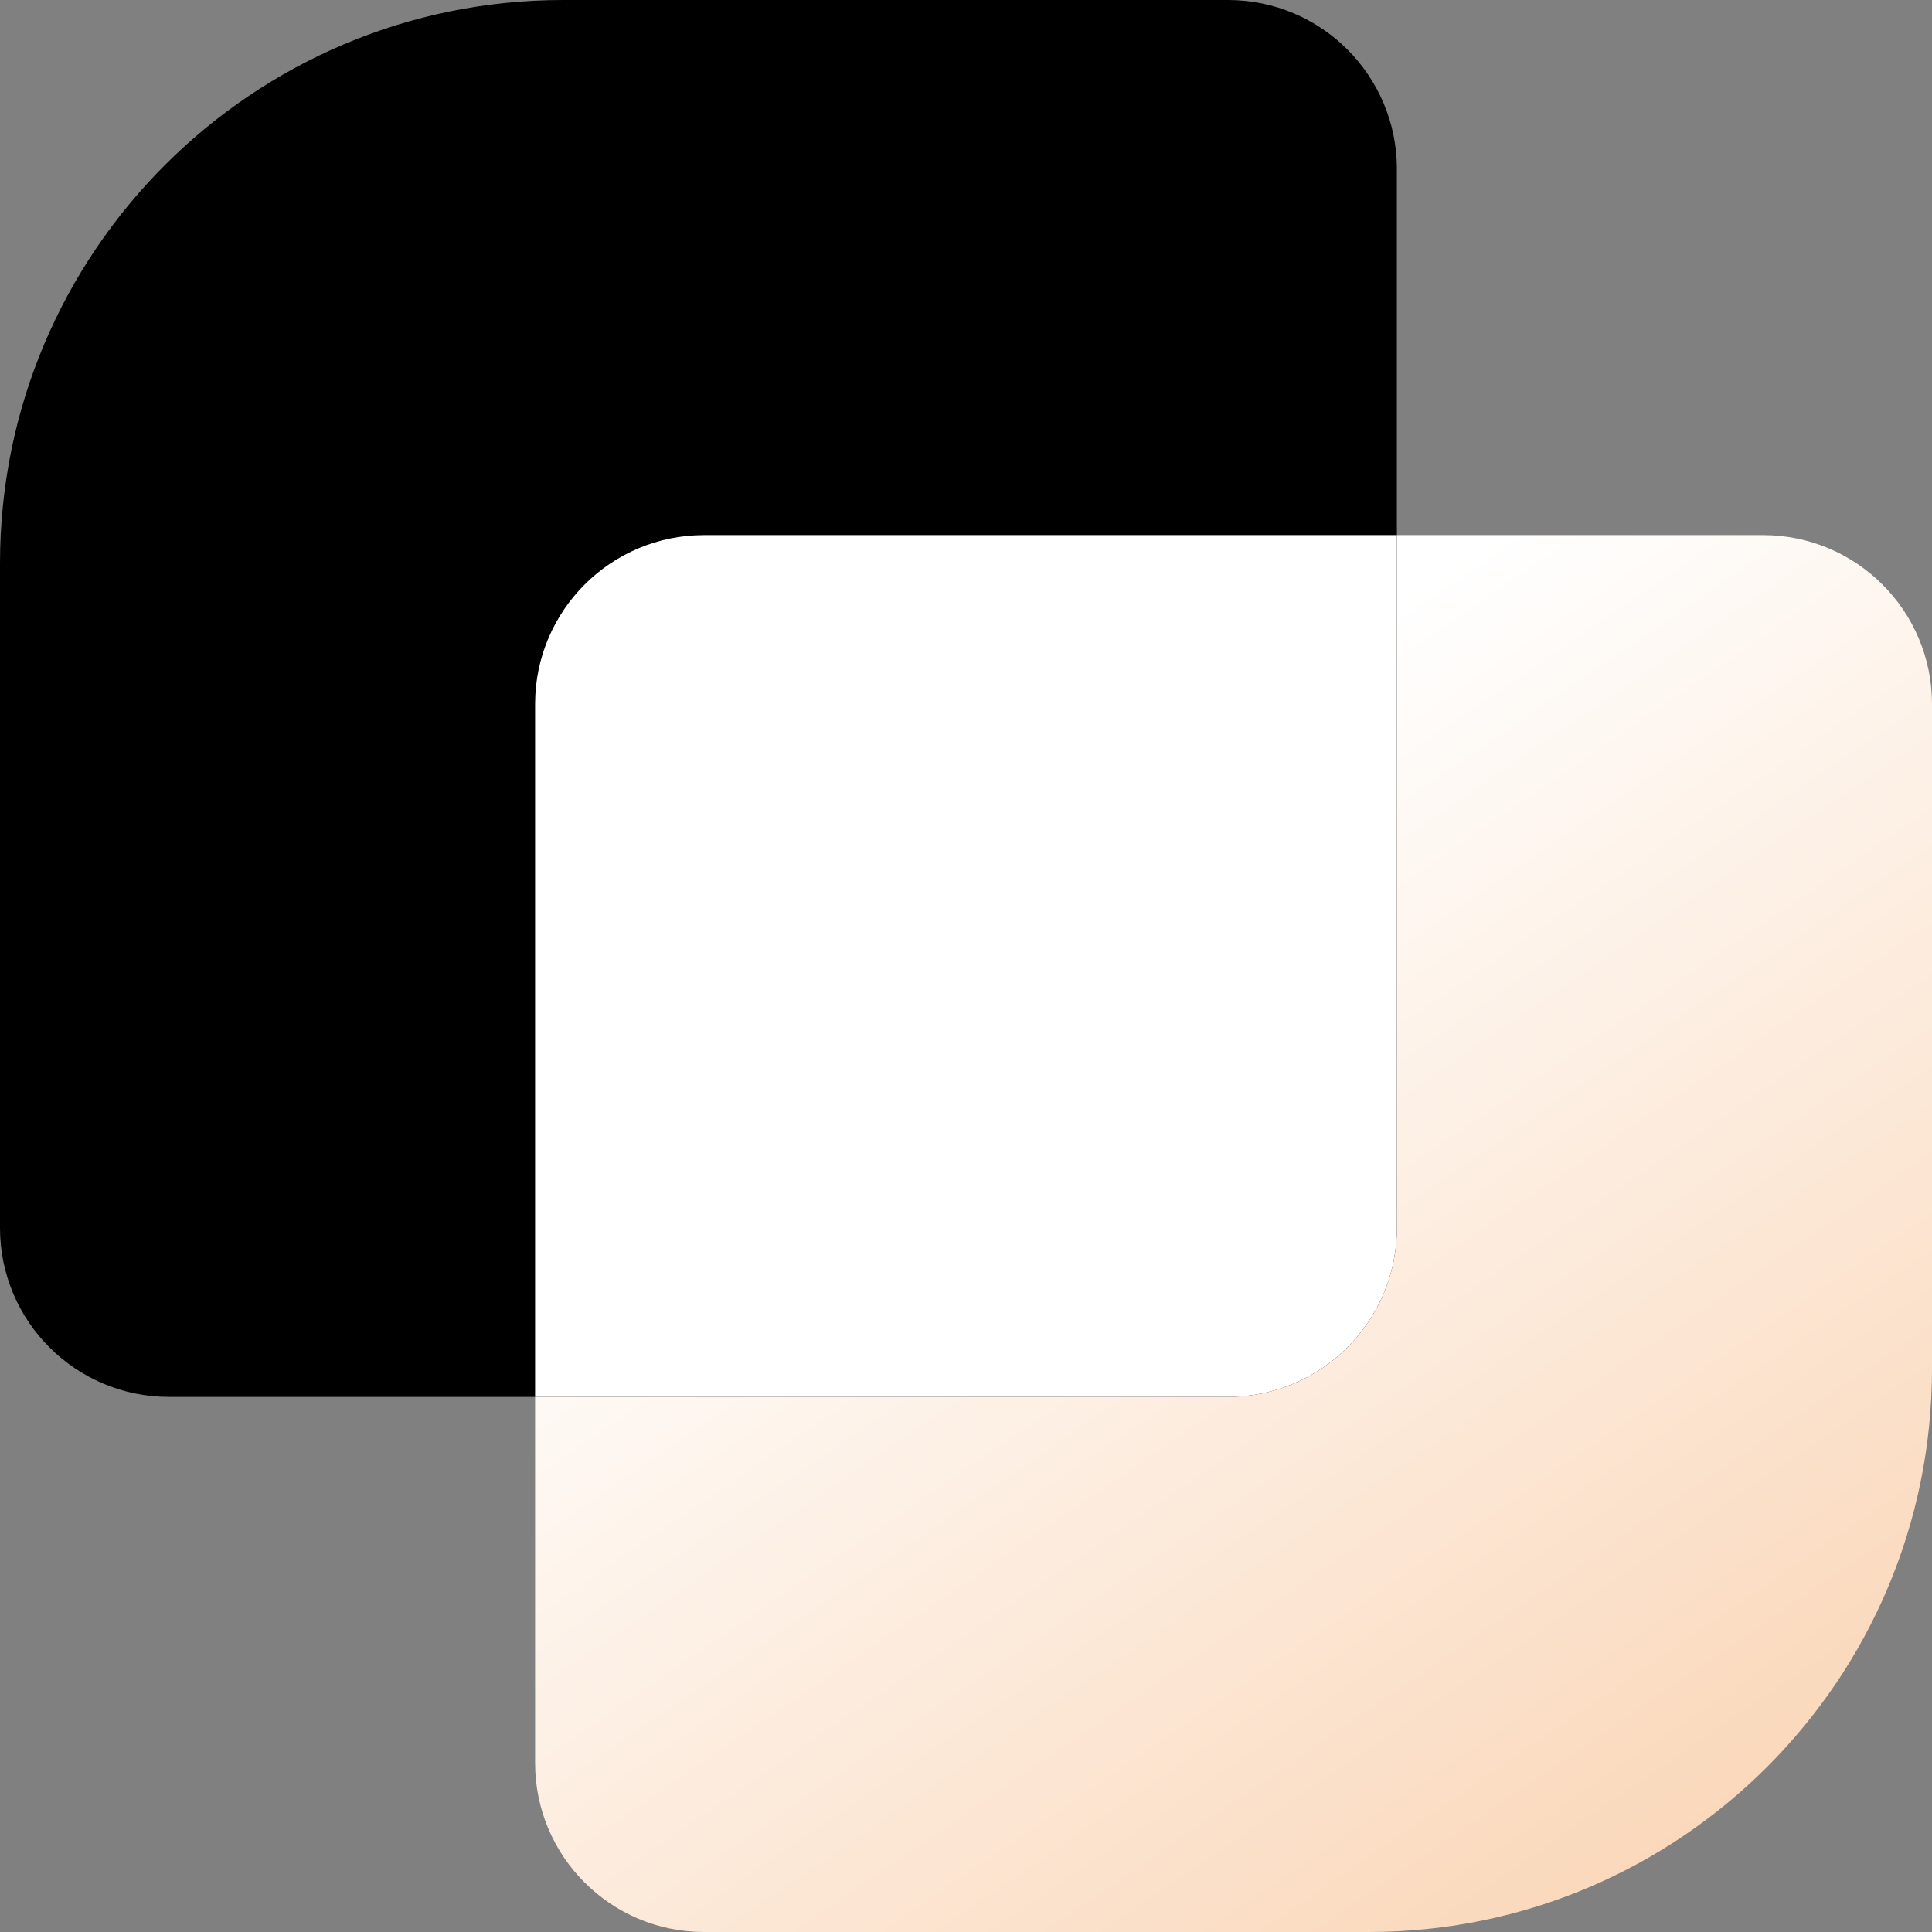 <svg xmlns="http://www.w3.org/2000/svg" fill="none" viewBox="0 0 121 121"><rect x="0" y="0" width="121" height="121" fill="#808080" stroke="none"/><path fill="url(#a)" d="M85.723 121C105.206 121 121 105.206 121 85.723V44.096c0-5.845-4.738-10.583-10.583-10.583H44.096c-5.845 0-10.583 4.738-10.583 10.583v66.321c0 5.845 4.738 10.583 10.583 10.583H85.723Z"/><path fill="#000" d="M35.277 0C15.794 0-8.5e-7 15.794 0 35.277l0 41.627C0 82.749 4.738 87.487 10.583 87.487h66.321c5.845 0 10.583-4.738 10.583-10.583V10.583C87.487 4.738 82.749-2.6e-7 76.904 0L35.277 0Z"/><path fill="#fff" fill-rule="evenodd" d="m33.513 87.487 43.391-0c5.845 0 10.583-4.738 10.583-10.583V33.513H44.096c-5.845 0-10.583 4.738-10.583 10.583V87.487Z" clip-rule="evenodd"/><defs><linearGradient id="a" x1="116" x2="51" y1="129" y2="34" gradientUnits="userSpaceOnUse"><stop stop-color="#F9CFAB"/><stop offset=".794" stop-color="#fff"/></linearGradient></defs></svg>